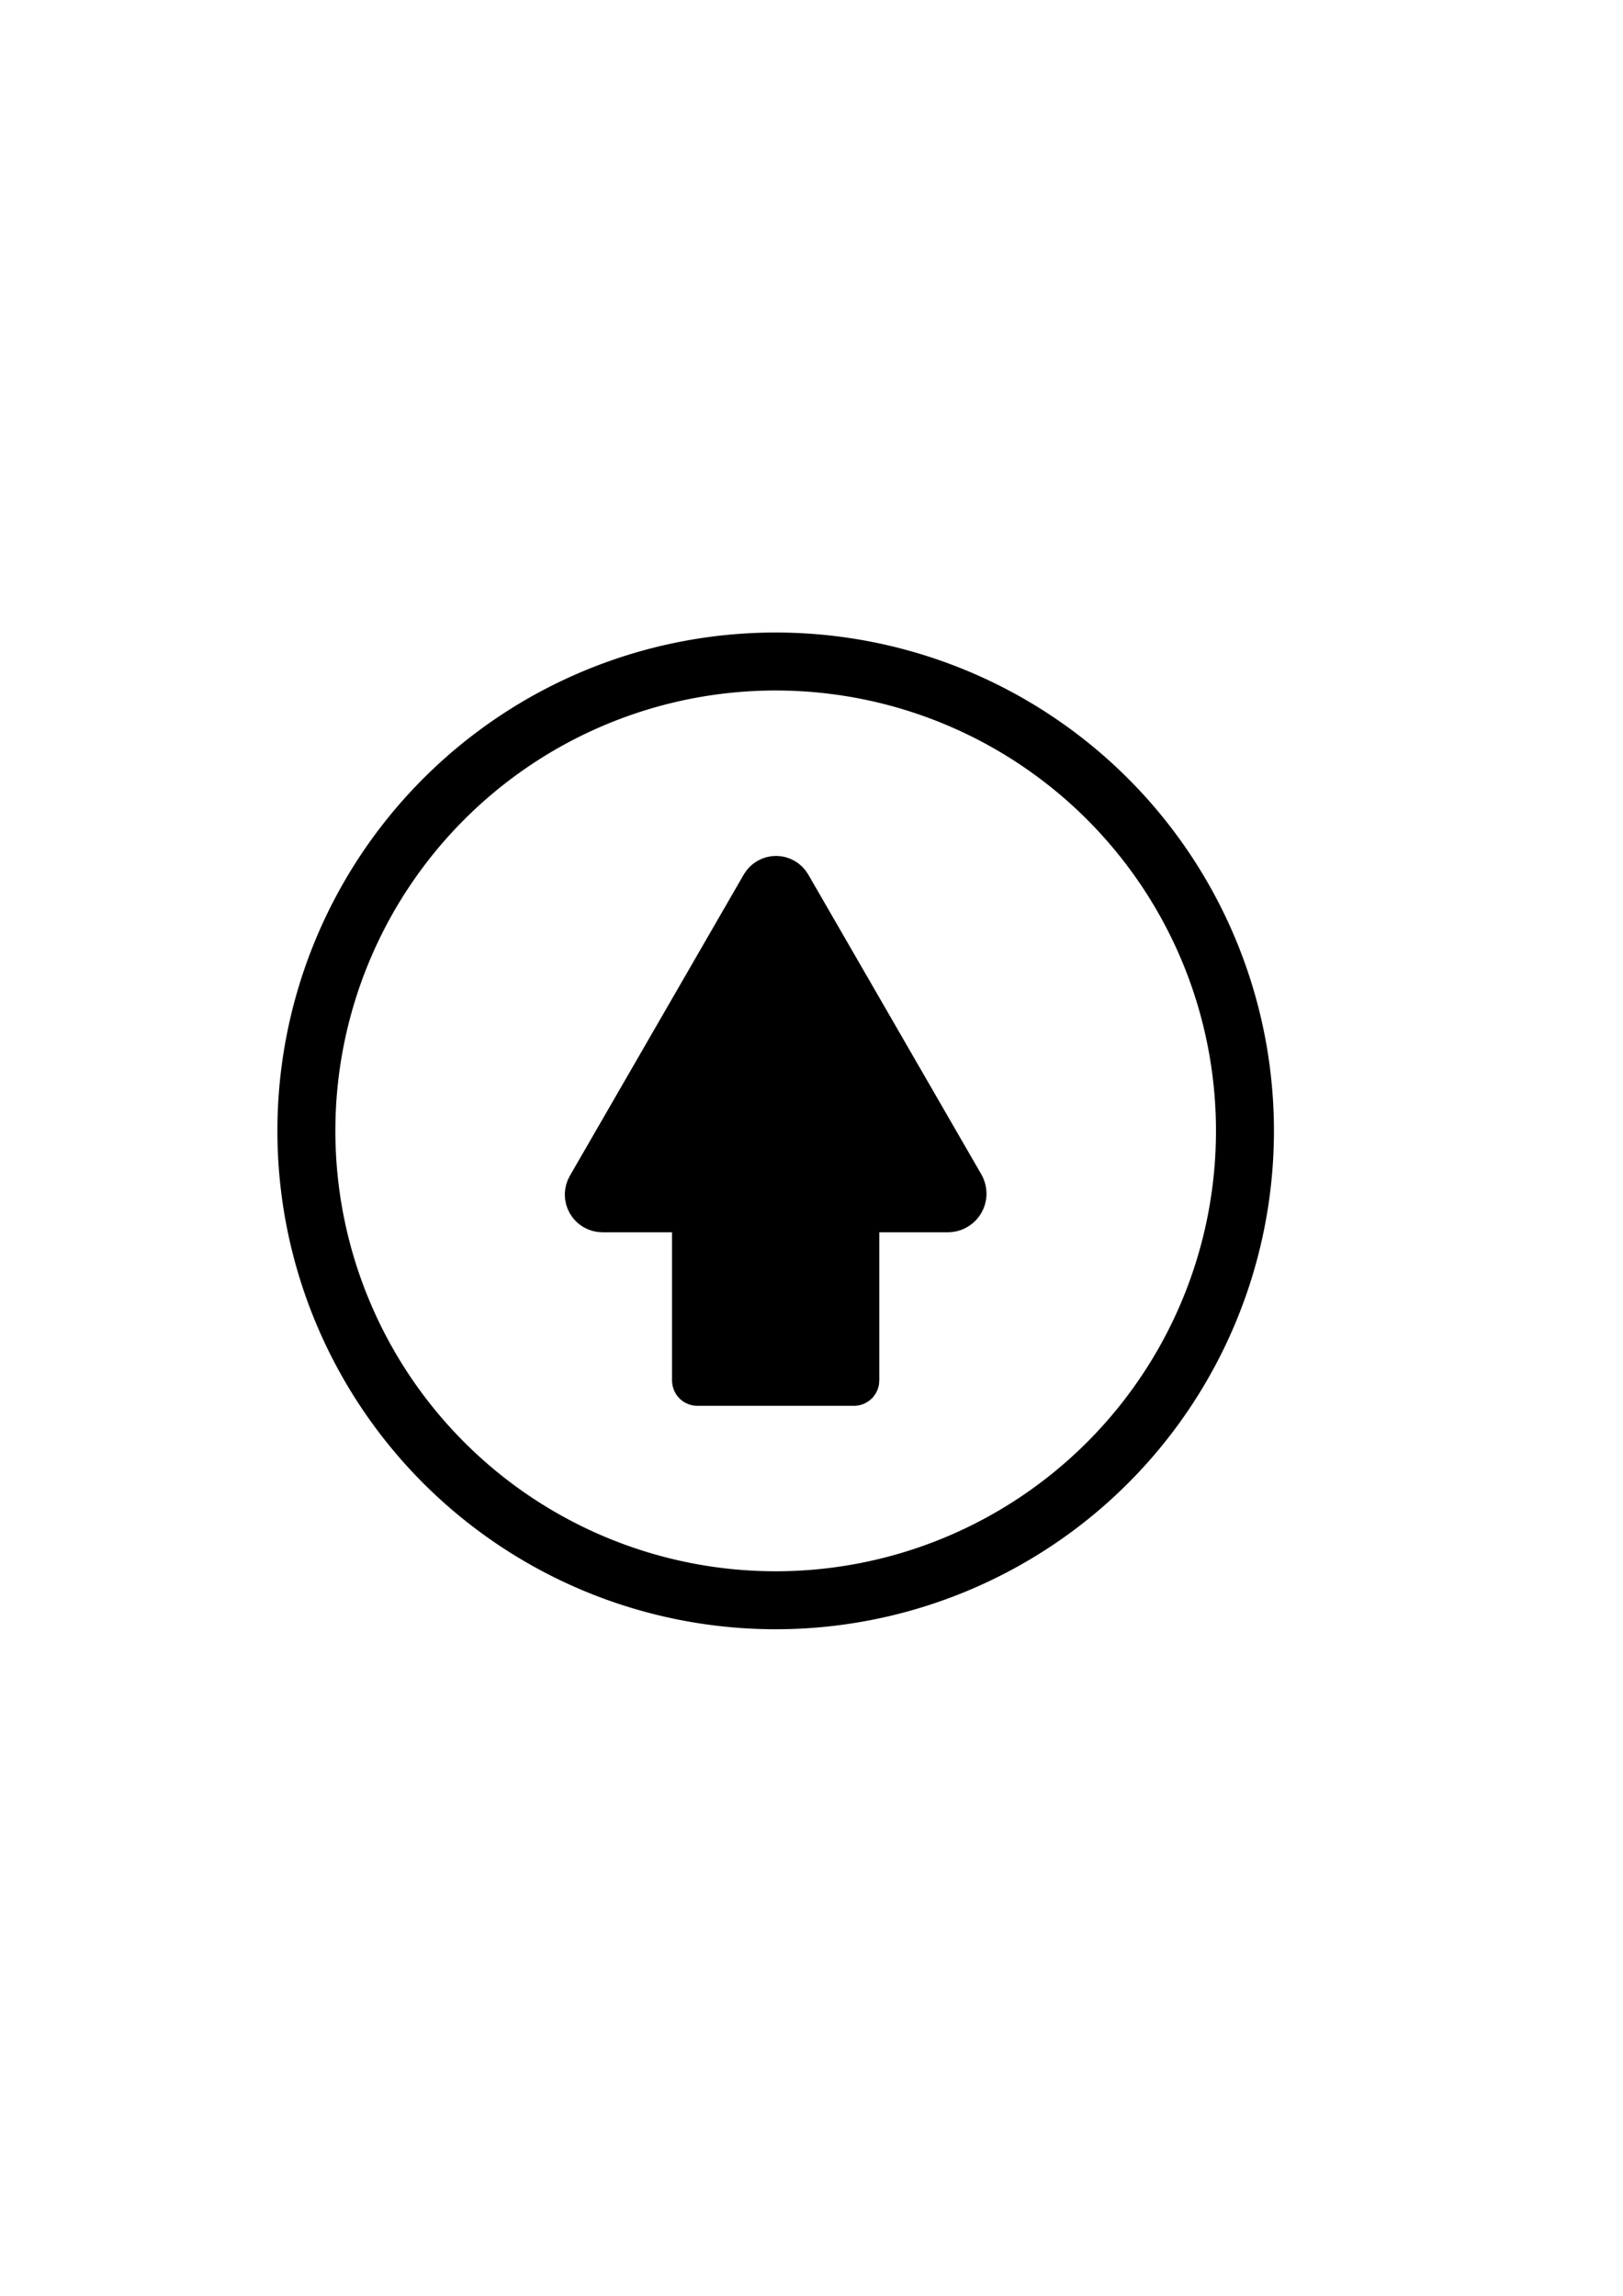 <svg xmlns="http://www.w3.org/2000/svg" id="svg1" version="1.1" viewBox="0 0 210 297" height="297mm" width="210mm">
  
  <defs id="defs1">
    
  </defs>
  <g id="layer1">
    <path id="path5" style="stroke:#000000;stroke-width:5" d="m 100.409,113.227 c -0.407,-1.5e-4 -0.808,0.107 -1.161,0.311 -0.353,0.204 -0.646,0.497 -0.85,0.85 l -11.272,19.524 -11.227,19.446 c -0.208,0.361 -0.318,0.77 -0.318,1.186 -6.2e-5,0.417 0.11,0.826 0.318,1.186 0.208,0.361 0.508,0.66 0.868,0.868 0.361,0.208 0.77,0.318 1.186,0.318 h 22.455 22.239 c 0.194,3e-5 0.387,-0.022 0.576,-0.067 0.189,-0.045 0.371,-0.111 0.545,-0.198 0.173,-0.087 0.336,-0.194 0.484,-0.318 0.149,-0.125 0.282,-0.266 0.398,-0.422 0.116,-0.156 0.213,-0.324 0.29,-0.502 0.077,-0.178 0.133,-0.365 0.166,-0.556 0.003,-0.016 0.005,-0.032 0.008,-0.048 0.003,-0.016 0.005,-0.032 0.007,-0.048 0.002,-0.016 0.004,-0.032 0.006,-0.048 0.002,-0.016 0.004,-0.032 0.005,-0.048 0.002,-0.016 0.003,-0.032 0.004,-0.049 0.001,-0.016 0.002,-0.032 0.003,-0.048 0.001,-0.016 0.002,-0.032 0.003,-0.049 5e-4,-0.016 8.5e-4,-0.032 0.001,-0.048 3.3e-4,-0.016 5e-4,-0.032 5.1e-4,-0.049 -1e-5,-0.016 -1.8e-4,-0.032 -5.1e-4,-0.049 -1.9e-4,-0.016 -5.4e-4,-0.032 -0.001,-0.048 -7e-4,-0.016 -0.002,-0.032 -0.003,-0.049 -0.011,-0.194 -0.045,-0.385 -0.101,-0.571 -0.056,-0.186 -0.133,-0.364 -0.229,-0.532 l -11.119,-19.259 -11.272,-19.524 c -0.204,-0.353 -0.497,-0.646 -0.85,-0.85 -0.353,-0.204 -0.753,-0.311 -1.16,-0.311 z m -10.176,43.879 c -0.108,0 -0.21,0.022 -0.303,0.061 -0.093,0.039 -0.177,0.097 -0.248,0.167 -0.07,0.07 -0.127,0.154 -0.166,0.248 -0.039,0.093 -0.061,0.196 -0.061,0.303 v 20.704 c 0,0.108 0.022,0.211 0.061,0.304 0.039,0.093 0.096,0.177 0.166,0.248 0.07,0.07 0.154,0.127 0.248,0.166 0.093,0.039 0.195,0.061 0.303,0.061 h 20.26 c 0.108,0 0.21,-0.022 0.303,-0.061 0.093,-0.039 0.177,-0.096 0.248,-0.166 0.07,-0.07 0.127,-0.154 0.166,-0.248 0.039,-0.093 0.061,-0.196 0.061,-0.304 v -20.704 c 0,-0.108 -0.022,-0.21 -0.061,-0.303 -0.039,-0.093 -0.096,-0.177 -0.166,-0.248 -0.07,-0.07 -0.154,-0.128 -0.248,-0.167 -0.093,-0.039 -0.196,-0.061 -0.303,-0.061 z"></path>
    <path d="m 161.085,146.298 a 60.721,60.721 0 0 1 -60.721,60.721 60.721,60.721 0 0 1 -60.721,-60.721 60.721,60.721 0 0 1 60.721,-60.721 60.721,60.721 0 0 1 60.721,60.721 z" style="fill:none;stroke:#000000;stroke-width:7.5" id="path1"></path>
  </g>
</svg>
